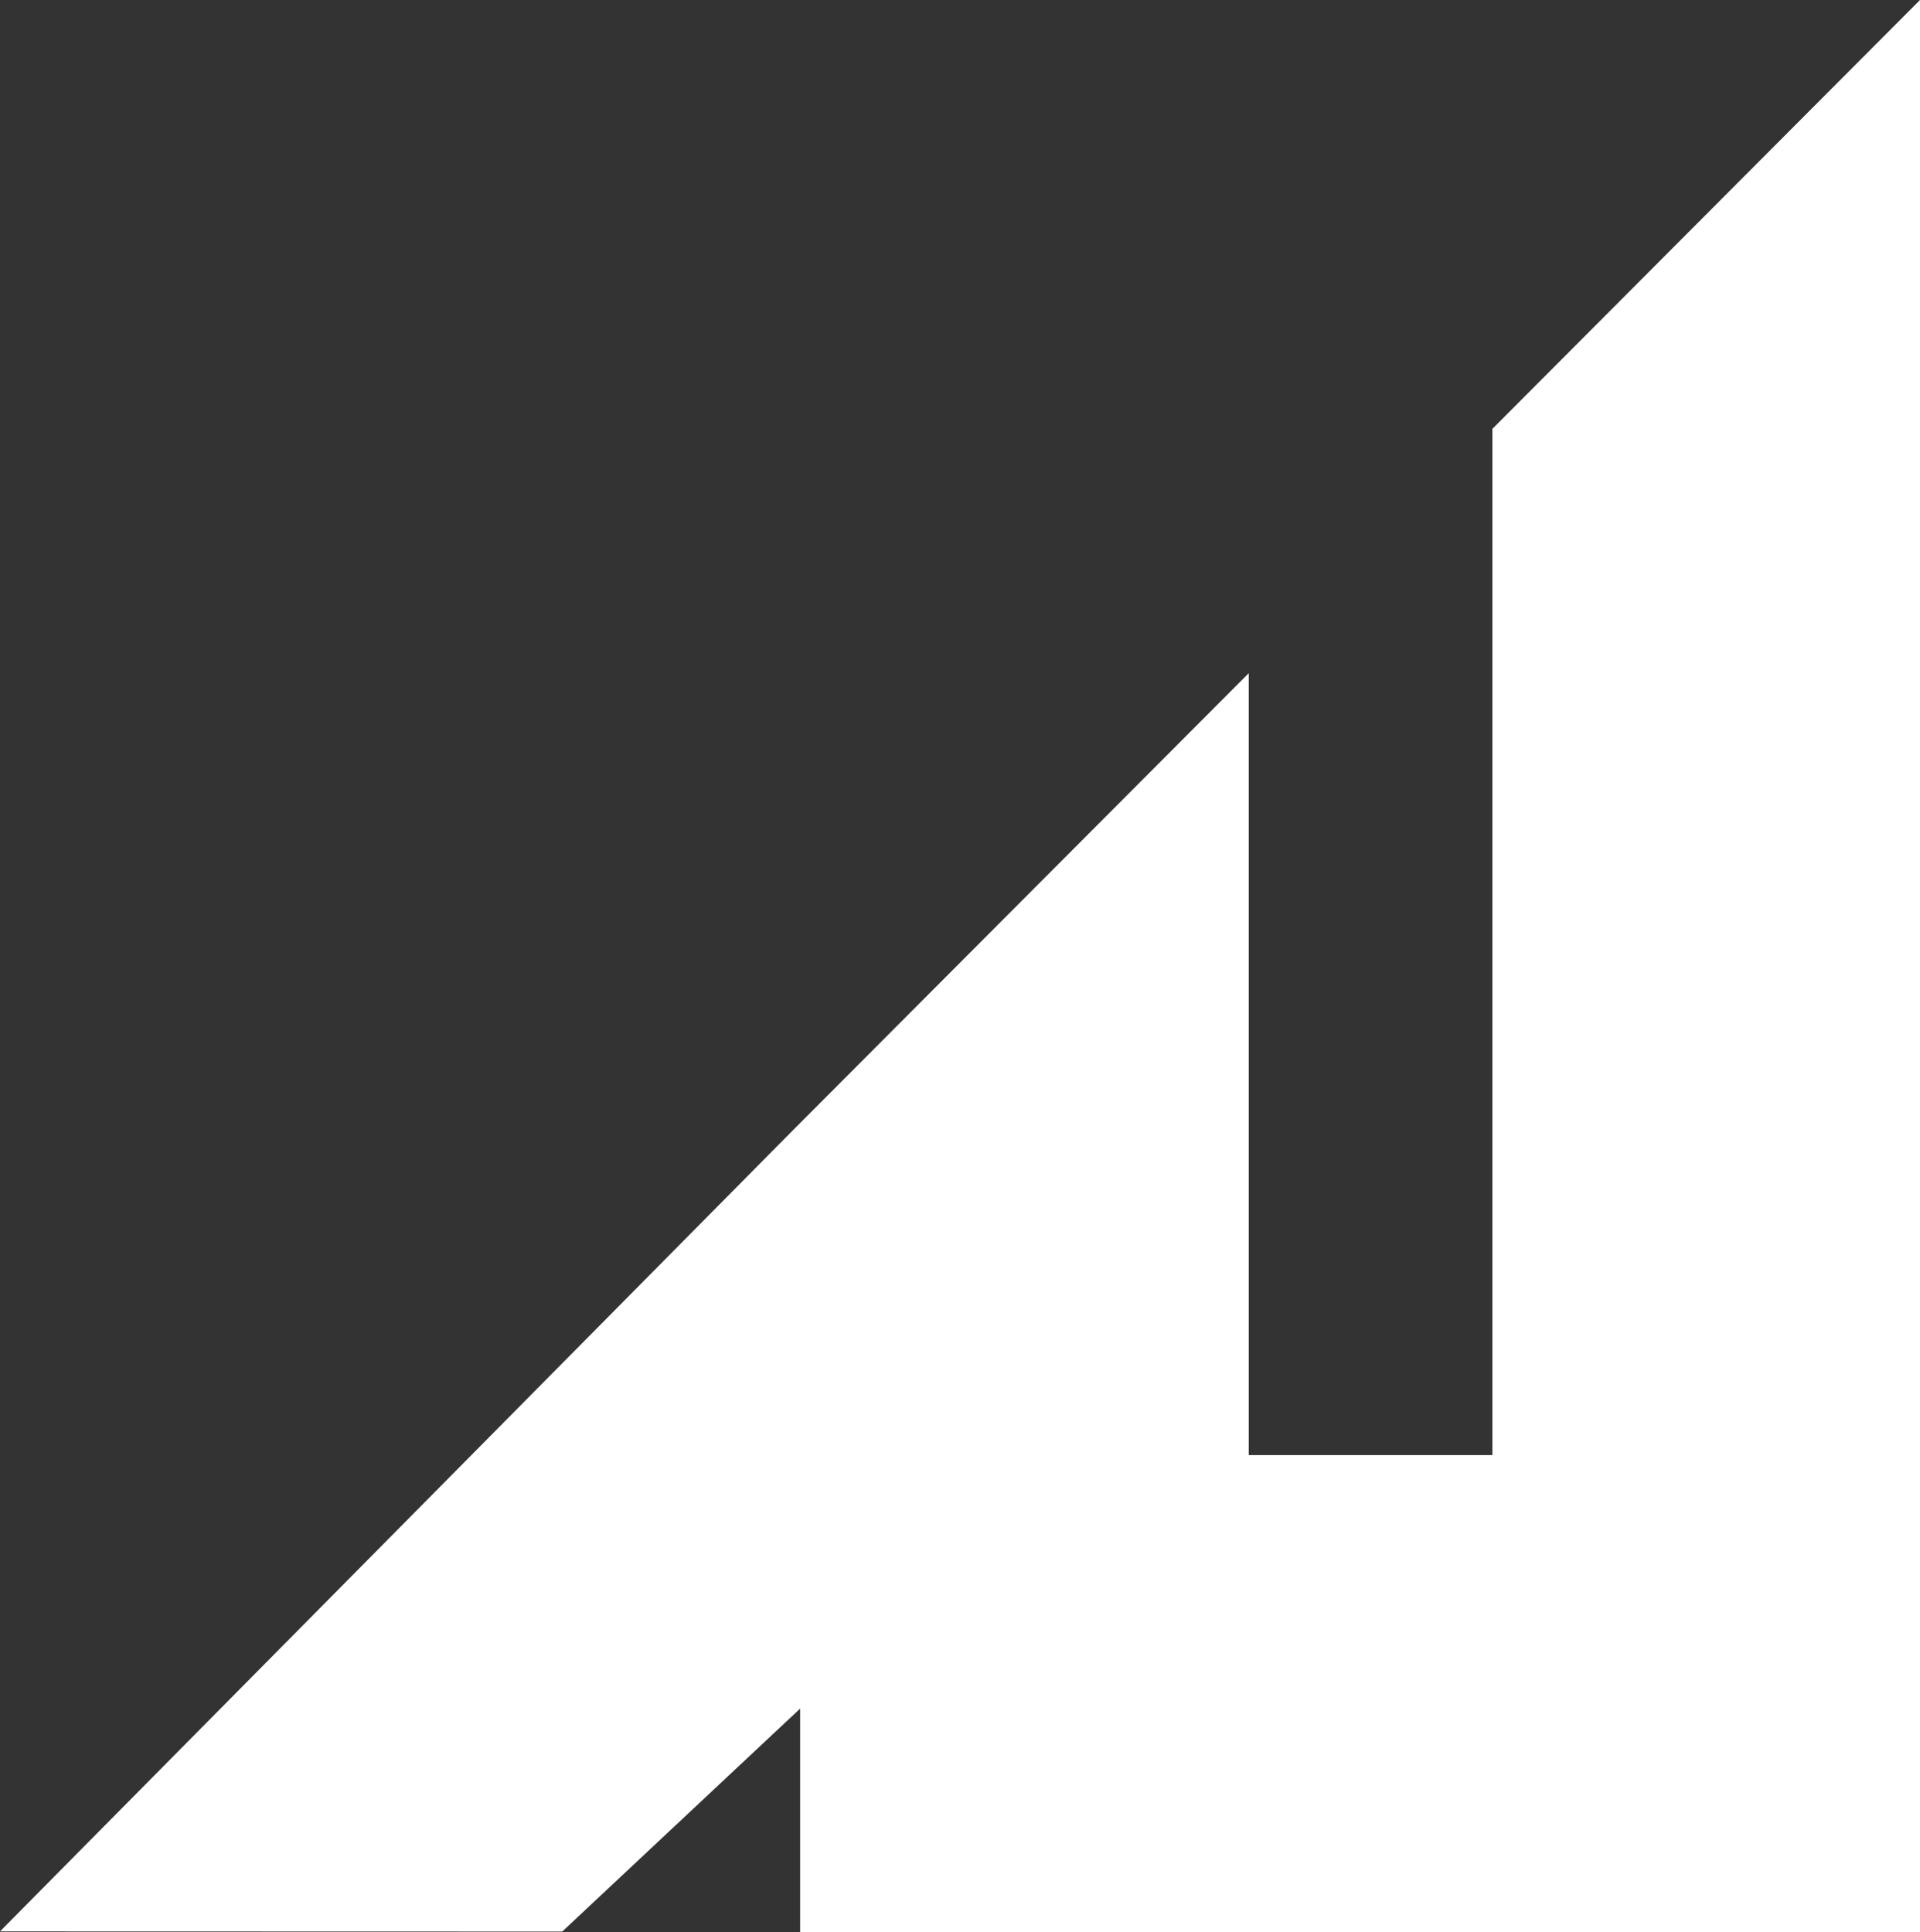 <?xml version="1.0" encoding="UTF-8"?> <svg xmlns="http://www.w3.org/2000/svg" viewBox="0 0 131.47 132.32"><rect x="0" y="0" width="131.47" height="132.32" fill="#333333" stroke="none"/> <defs> <style>.cls-1{fill:#fff;}</style> </defs> <title>1</title> <g id="Слой_2" data-name="Слой 2"> <g id="Слой_3" data-name="Слой 3"> <g id="Слой_2-2" data-name="Слой 2"> <polygon class="cls-1" points="102.19 29.37 102.19 99.65 85.51 99.65 85.51 46.1 54.19 77.51 0 132.27 38.5 132.28 54.79 117.01 54.79 132.32 131.47 132.32 131.47 0 102.19 29.37"></polygon> </g> </g> </g> </svg> 